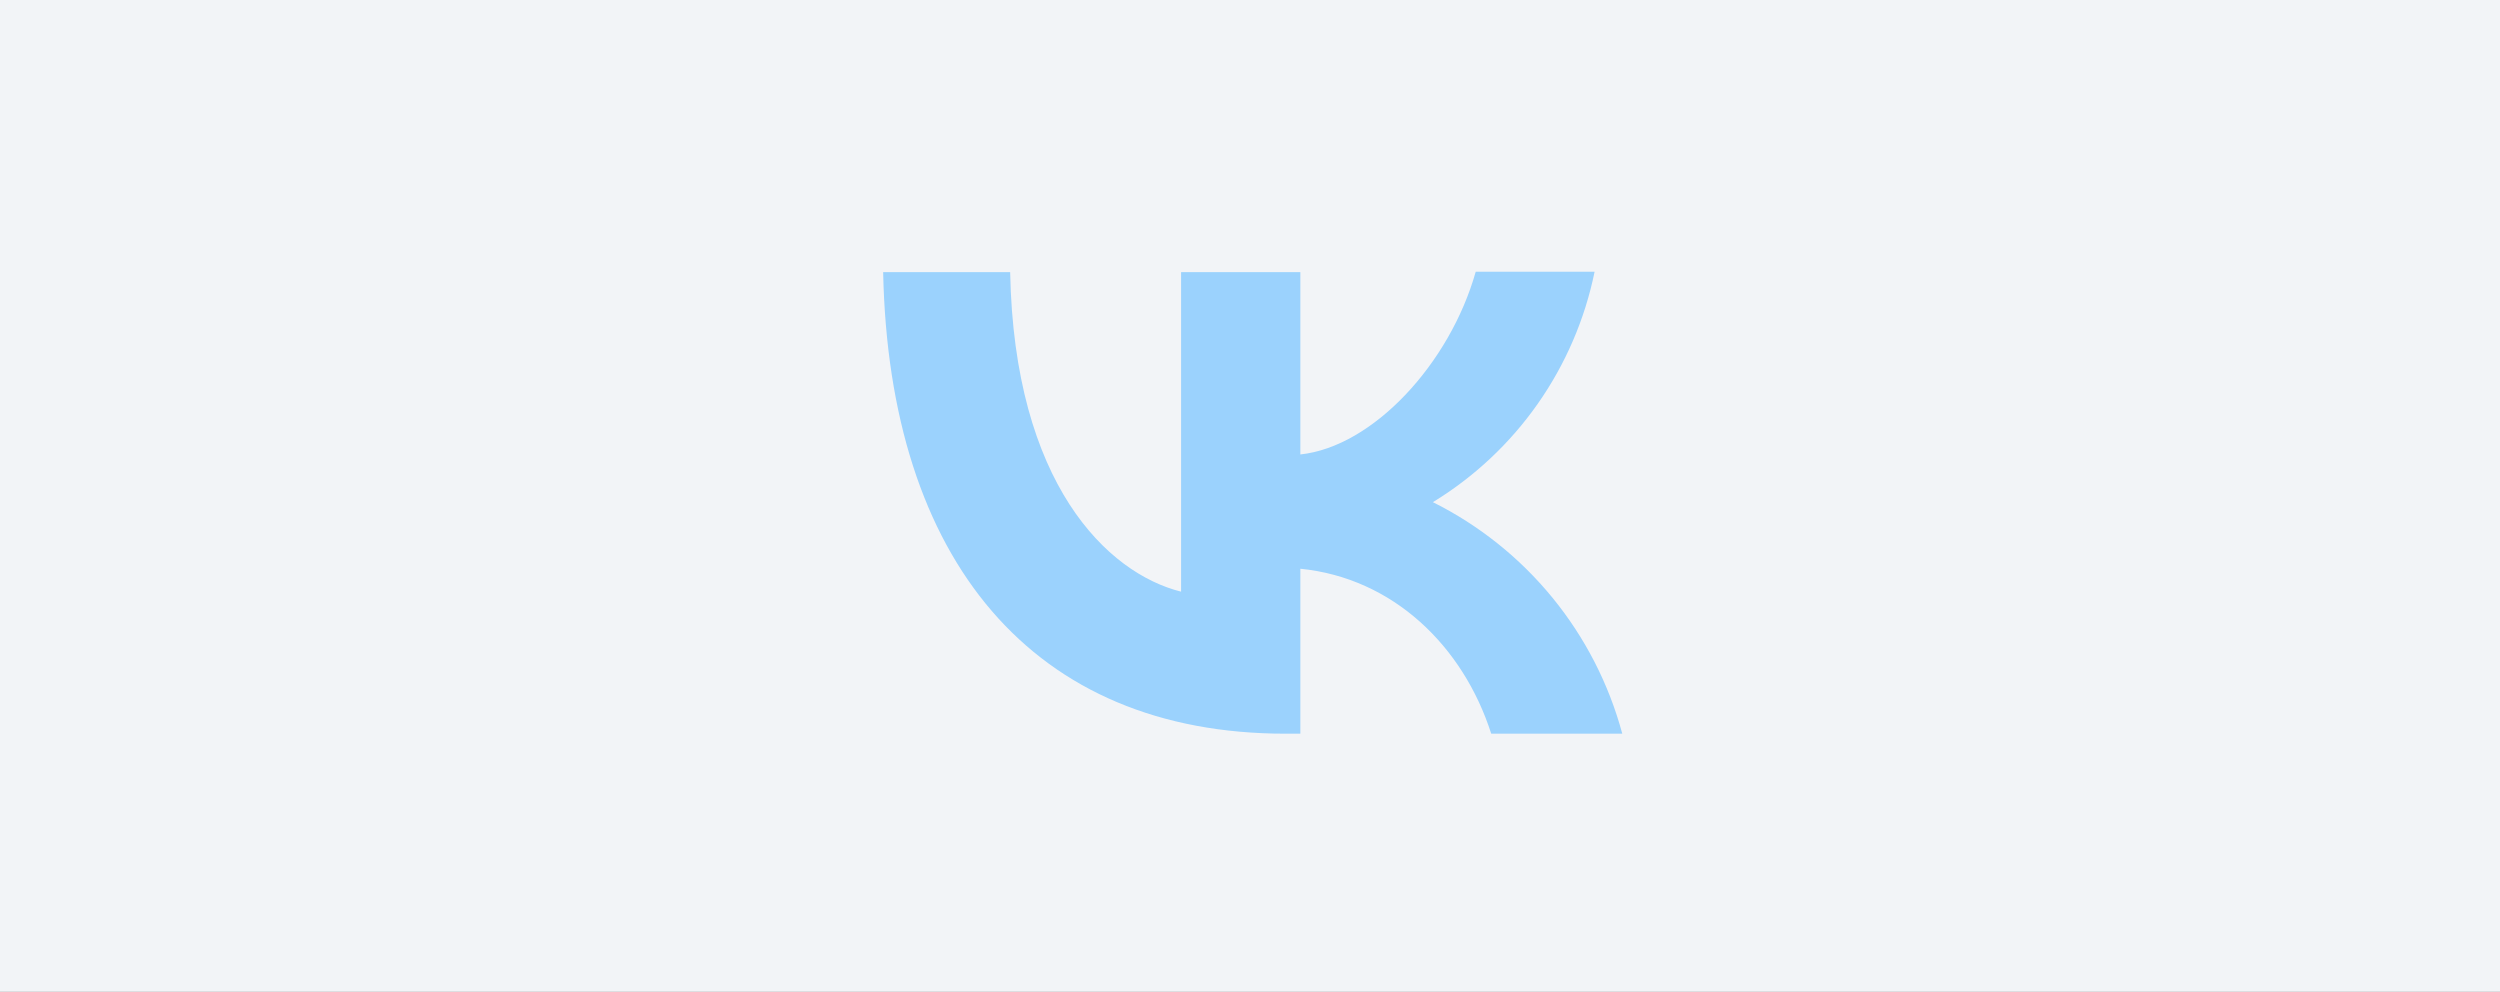 <?xml version="1.0" encoding="UTF-8"?> <svg xmlns="http://www.w3.org/2000/svg" width="736" height="292" viewBox="0 0 736 292" fill="none"><rect x="0" y="0" width="736" height="292" fill="#333333" stroke="none"/> <rect width="184" height="73" transform="scale(4)" fill="#F2F4F7"></rect> <path d="M378.474 216C304.129 216 261.739 165.041 260 80.109H297.39C298.585 142.392 325.976 168.743 347.714 174.187V80.109H382.821V133.79C404.233 131.504 426.841 107.004 434.45 80H469.448C466.594 93.979 460.894 107.217 452.703 118.889C444.511 130.561 434.006 140.416 421.841 147.837C435.416 154.605 447.404 164.18 457.016 175.929C466.627 187.679 473.642 201.336 477.6 216H439.015C430.754 190.194 410.103 170.159 382.821 167.436V216H378.582H378.474Z" fill="#9BD2FD"></path> </svg> 